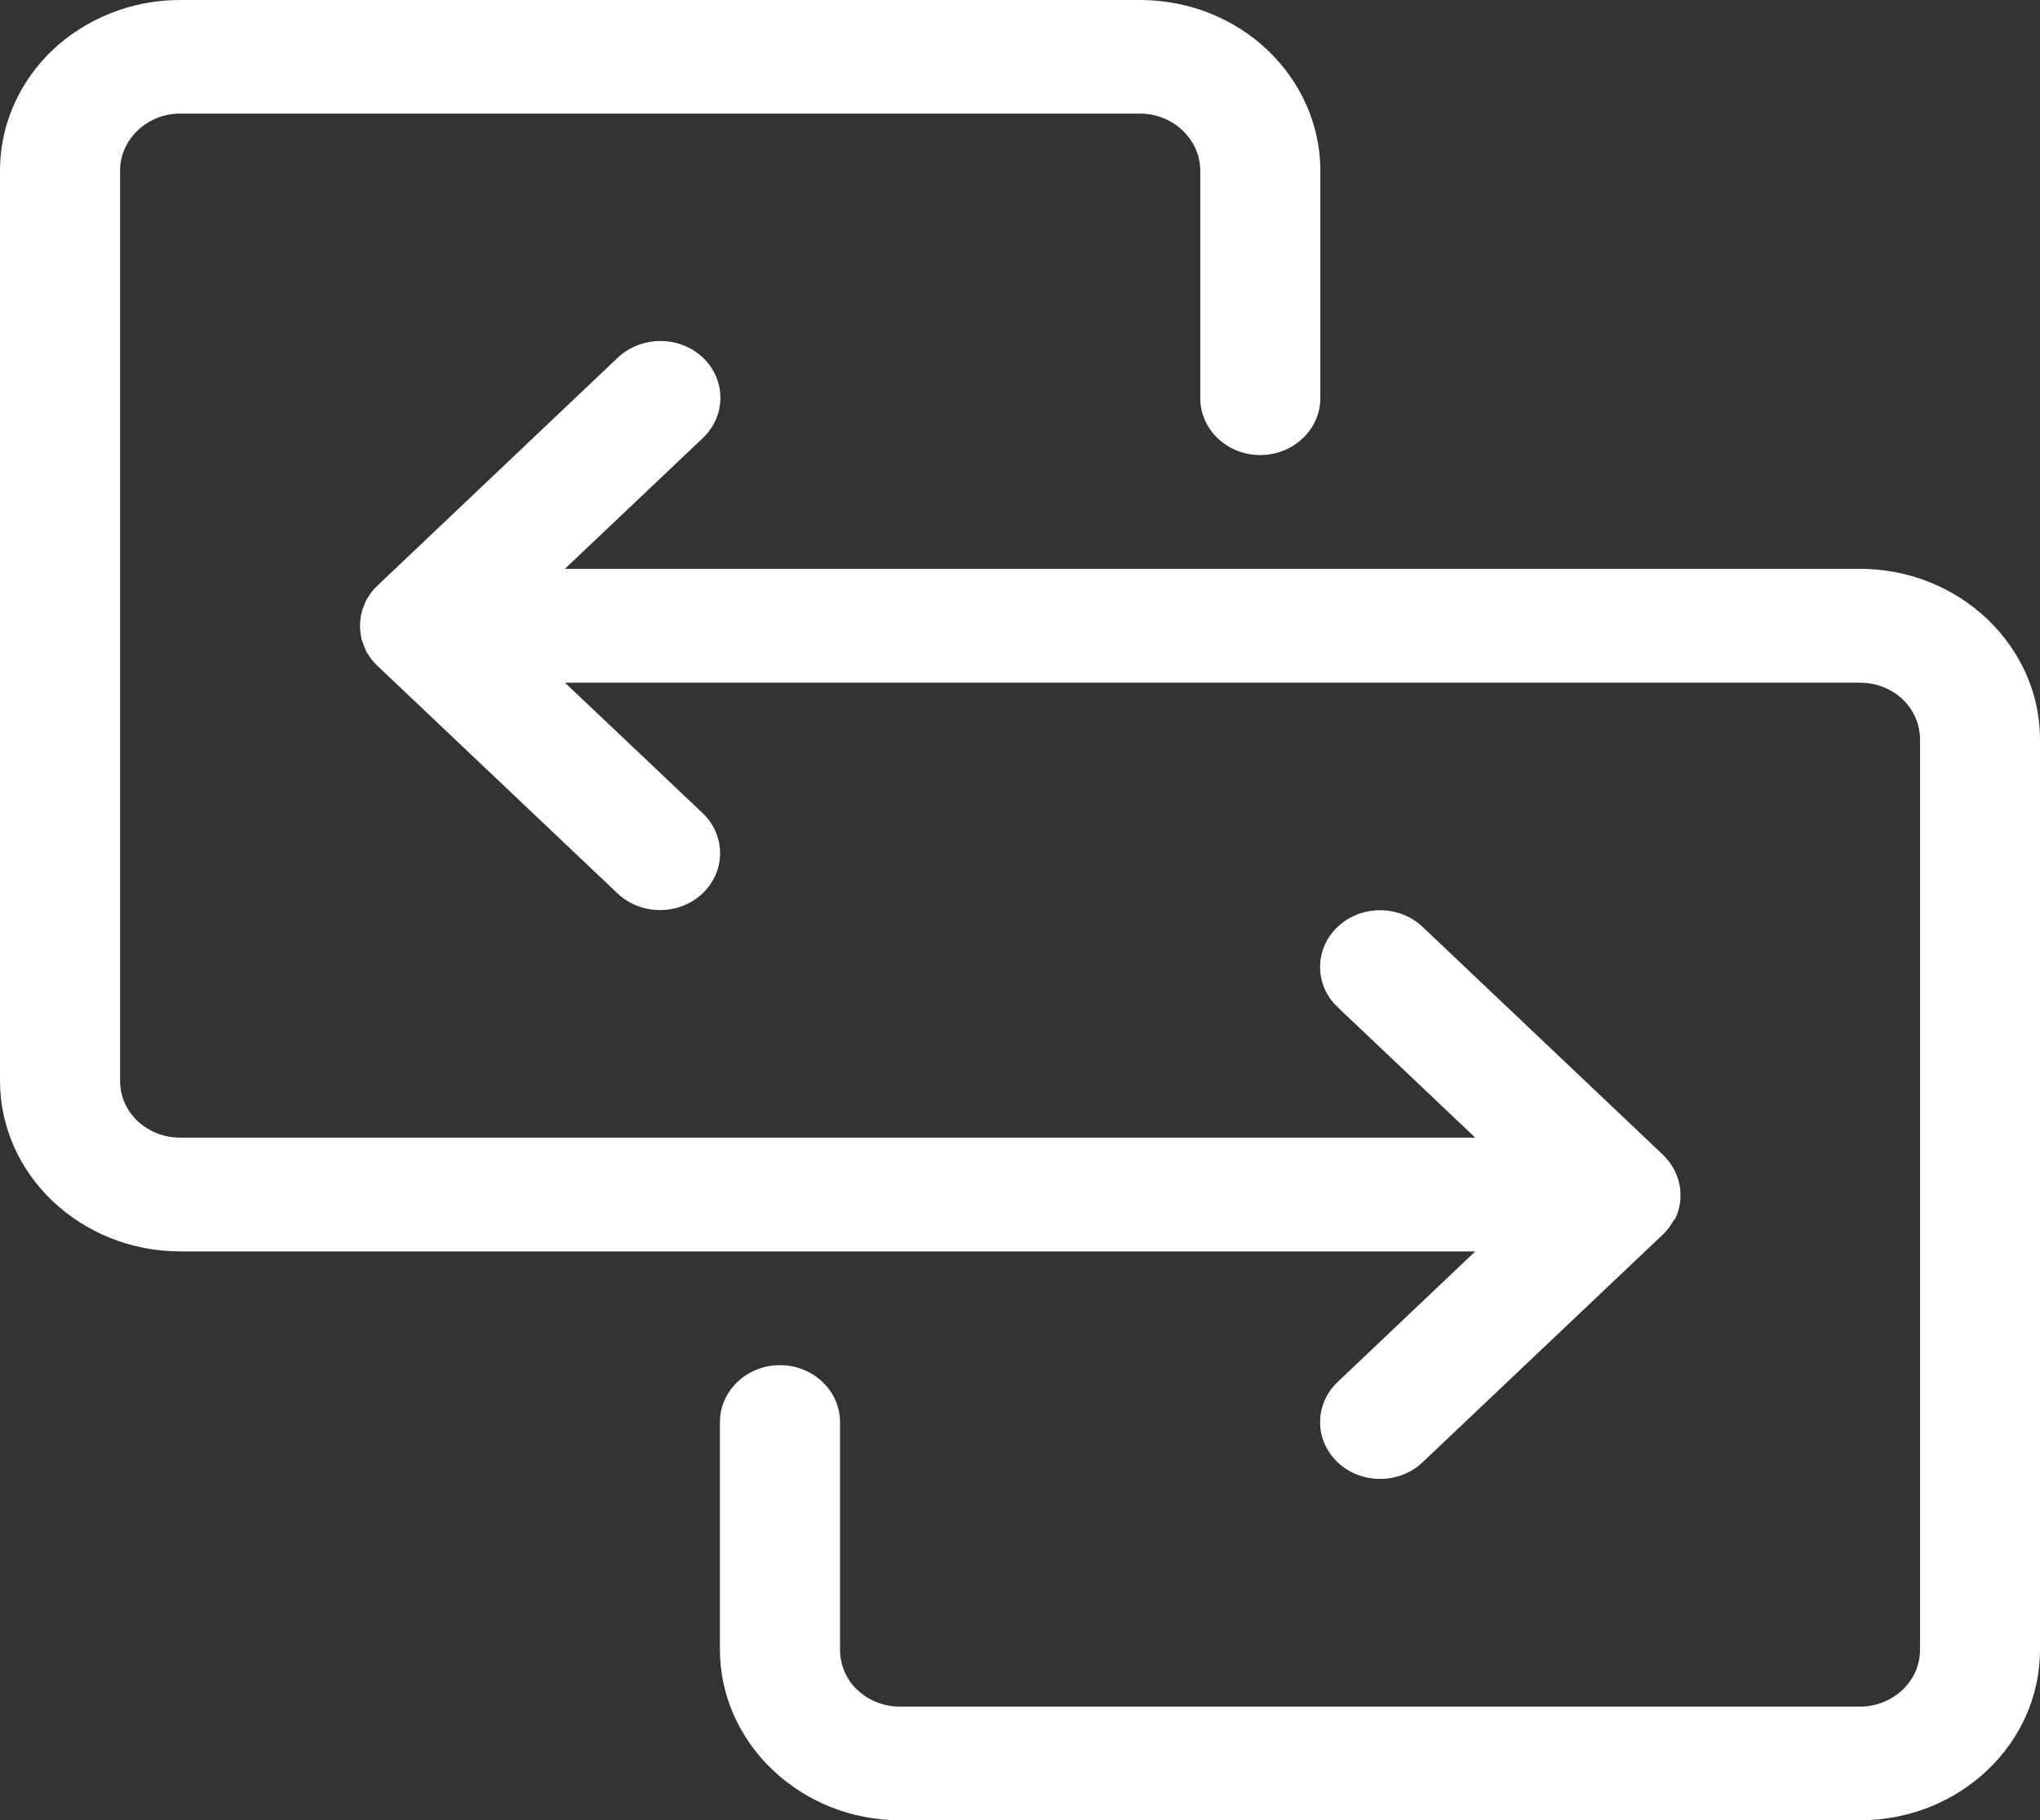 <?xml version="1.0" encoding="utf-8"?>
<!-- Generator: Adobe Illustrator 16.0.3, SVG Export Plug-In . SVG Version: 6.00 Build 0)  -->
<!DOCTYPE svg PUBLIC "-//W3C//DTD SVG 1.1//EN" "http://www.w3.org/Graphics/SVG/1.1/DTD/svg11.dtd">
<svg version="1.1" id="Calque_1" xmlns="http://www.w3.org/2000/svg" xmlns:xlink="http://www.w3.org/1999/xlink" x="0px" y="0px"
	 width="37.018px" height="33.026px" viewBox="0 0 37.018 33.026" style="enable-background:new 0 0 37.018 33.026;"
	 xml:space="preserve">
<rect x="0" y="0" width="37.018" height="33.026" fill="#333333" stroke="none"/>
<path style="fill-rule:evenodd;clip-rule:evenodd;fill:#FFFFFF;" d="M25.813,26.531c-0.423,0.401-1.116,0.401-1.539,0
	c-0.426-0.403-0.426-1.056,0-1.459l2.496-2.368H3.268c-0.895,0-1.713-0.347-2.307-0.907l-0.02-0.019C0.361,21.222,0,20.452,0,19.608
	V3.095c0-0.854,0.367-1.629,0.957-2.191C1.551,0.348,2.367,0,3.268,0h17.421c0.9,0,1.719,0.348,2.307,0.904
	c0.592,0.562,0.963,1.339,0.963,2.191v4.128c0,0.569-0.49,1.033-1.091,1.033c-0.604,0-1.088-0.464-1.088-1.033V3.095
	c0-0.285-0.125-0.542-0.322-0.729c-0.198-0.188-0.471-0.305-0.769-0.305H3.268c-0.298,0-0.572,0.116-0.769,0.305
	c-0.197,0.187-0.32,0.444-0.32,0.729v16.513c0,0.285,0.119,0.543,0.315,0.729c0.203,0.19,0.476,0.303,0.773,0.303H26.77
	l-2.496-2.366c-0.426-0.401-0.426-1.059,0-1.459c0.423-0.401,1.116-0.401,1.539,0l4.355,4.128l0.02,0.021l0.018,0.017l0.018,0.019
	l0.002,0.004l0.013,0.015l0.005,0.006l0.013,0.015l0.004,0.006l0.011,0.012l0.018,0.019l0.004,0.009l0.011,0.012l0.005,0.011
	l0.009,0.012l0.009,0.011l0.004,0.012l0.015,0.019l0.007,0.013l0.007,0.01l0.006,0.013l0.007,0.013l0.007,0.012l0.004,0.01
	l0.007,0.013l0.006,0.009l0.002,0.012l0.005,0.01l0.007,0.016l0.004,0.01l0.007,0.014l0.004,0.009l0.005,0.012l0.004,0.011
	l0.004,0.015l0.009,0.023l0.002,0.013l0.005,0.013l0.004,0.011l0.002,0.012l0.005,0.015l0.002,0.012l0.002,0.015l0.003,0.01
	l0.004,0.015l0.002,0.011l0.002,0.014l0.002,0.011l0.003,0.016v0.009l0.002,0.017v0.008l0.002,0.017v0.006l0.002,0.021v0.004v0.024
	v0.002v0.023v0.023v0.003v0.026v0.002l-0.002,0.022v0.004l-0.002,0.019v0.006l-0.002,0.019v0.009l-0.003,0.016l-0.002,0.011
	l-0.002,0.012l-0.002,0.011l-0.004,0.015l-0.003,0.012l-0.002,0.015l-0.002,0.01l-0.005,0.015l-0.002,0.01l-0.004,0.013
	l-0.005,0.013l-0.002,0.012l-0.009,0.024l-0.004,0.015l-0.004,0.011l-0.005,0.012l-0.004,0.01l-0.007,0.014l-0.004,0.012
	l-0.007,0.012l-0.005,0.011l-0.002,0.015l-0.006,0.008L30.38,22.12l-0.004,0.011l-0.007,0.012l-0.007,0.011l-0.006,0.012
	l-0.007,0.011l-0.007,0.013l-0.015,0.018l-0.004,0.013l-0.009,0.01l-0.009,0.013l-0.005,0.01l-0.011,0.016l-0.004,0.006L30.27,22.29
	l-0.011,0.015l-0.004,0.007l-0.013,0.014l-0.005,0.004l-0.013,0.017l-0.002,0.004l-0.018,0.017l-0.018,0.019l-0.02,0.019
	L25.813,26.531z M10.251,10.32h23.5c0.897,0,1.714,0.348,2.306,0.907l0.02,0.02c0.581,0.559,0.941,1.327,0.941,2.169v16.514
	c0,0.854-0.365,1.628-0.957,2.188c-0.591,0.56-1.407,0.907-2.31,0.907h-17.42c-0.896,0-1.712-0.348-2.304-0.907
	c-0.596-0.564-0.963-1.341-0.963-2.188v-4.13c0-0.569,0.488-1.032,1.09-1.032c0.599,0,1.089,0.463,1.089,1.032v4.13
	c0,0.279,0.116,0.537,0.305,0.722l0.011,0.008c0.198,0.188,0.473,0.303,0.772,0.303h17.42c0.3,0,0.572-0.116,0.771-0.303
	s0.319-0.446,0.319-0.729V13.417c0-0.282-0.121-0.542-0.315-0.73c-0.202-0.188-0.475-0.301-0.774-0.301h-23.5l2.496,2.364
	c0.425,0.403,0.425,1.059,0,1.459c-0.424,0.403-1.116,0.403-1.542,0l-4.354-4.126l-0.02-0.019L6.83,12.062l-0.013-0.016l-0.02-0.017
	l-0.002-0.006L6.78,12.007l-0.004-0.004l-0.013-0.015l-0.005-0.006l-0.011-0.015L6.73,11.95l-0.004-0.008l-0.009-0.013l-0.007-0.01
	l-0.008-0.01l-0.007-0.011l-0.004-0.013l-0.016-0.02l-0.009-0.01l-0.004-0.01l-0.009-0.012l-0.004-0.012l-0.009-0.012L6.638,11.8
	l-0.004-0.012L6.63,11.777l-0.007-0.012l-0.004-0.013l-0.007-0.014l-0.002-0.01l-0.007-0.012L6.6,11.706l-0.005-0.012l-0.004-0.01
	l-0.005-0.015l-0.009-0.022l-0.004-0.012l-0.004-0.013l-0.003-0.01l-0.004-0.013l-0.002-0.014l-0.002-0.01l-0.003-0.017l-0.004-0.01
	L6.55,11.534l-0.003-0.008v-0.015l-0.002-0.009l-0.002-0.019v-0.009l-0.004-0.018v-0.008l-0.003-0.017v-0.006l-0.002-0.021v-0.003
	v-0.022v-0.002v-0.023v-0.027v-0.002v-0.022v-0.004l0.002-0.02v-0.006l0.003-0.019v-0.006l0.004-0.02v-0.009l0.002-0.017
	l0.002-0.008V11.18l0.003-0.01l0.002-0.015l0.004-0.012l0.003-0.013l0.002-0.012l0.002-0.013l0.004-0.011l0.003-0.012l0.004-0.015
	l0.004-0.01l0.009-0.025l0.005-0.014l0.004-0.009L6.6,11l0.004-0.012l0.007-0.013l0.002-0.013l0.007-0.015l0.004-0.01l0.007-0.011
	l0.004-0.01l0.004-0.013l0.005-0.012l0.009-0.013l0.004-0.01l0.009-0.011l0.004-0.012l0.009-0.009l0.016-0.022l0.004-0.012
	l0.007-0.009l0.008-0.012l0.007-0.011l0.009-0.012l0.004-0.007l0.018-0.02l0.011-0.017l0.005-0.002l0.013-0.017l0.004-0.006
	l0.016-0.016l0.002-0.004l0.02-0.014l0.013-0.019l0.002-0.001l0.02-0.019l4.354-4.129c0.426-0.4,1.118-0.4,1.542,0
	c0.425,0.404,0.425,1.057,0,1.46L10.251,10.32z"/>
</svg>
